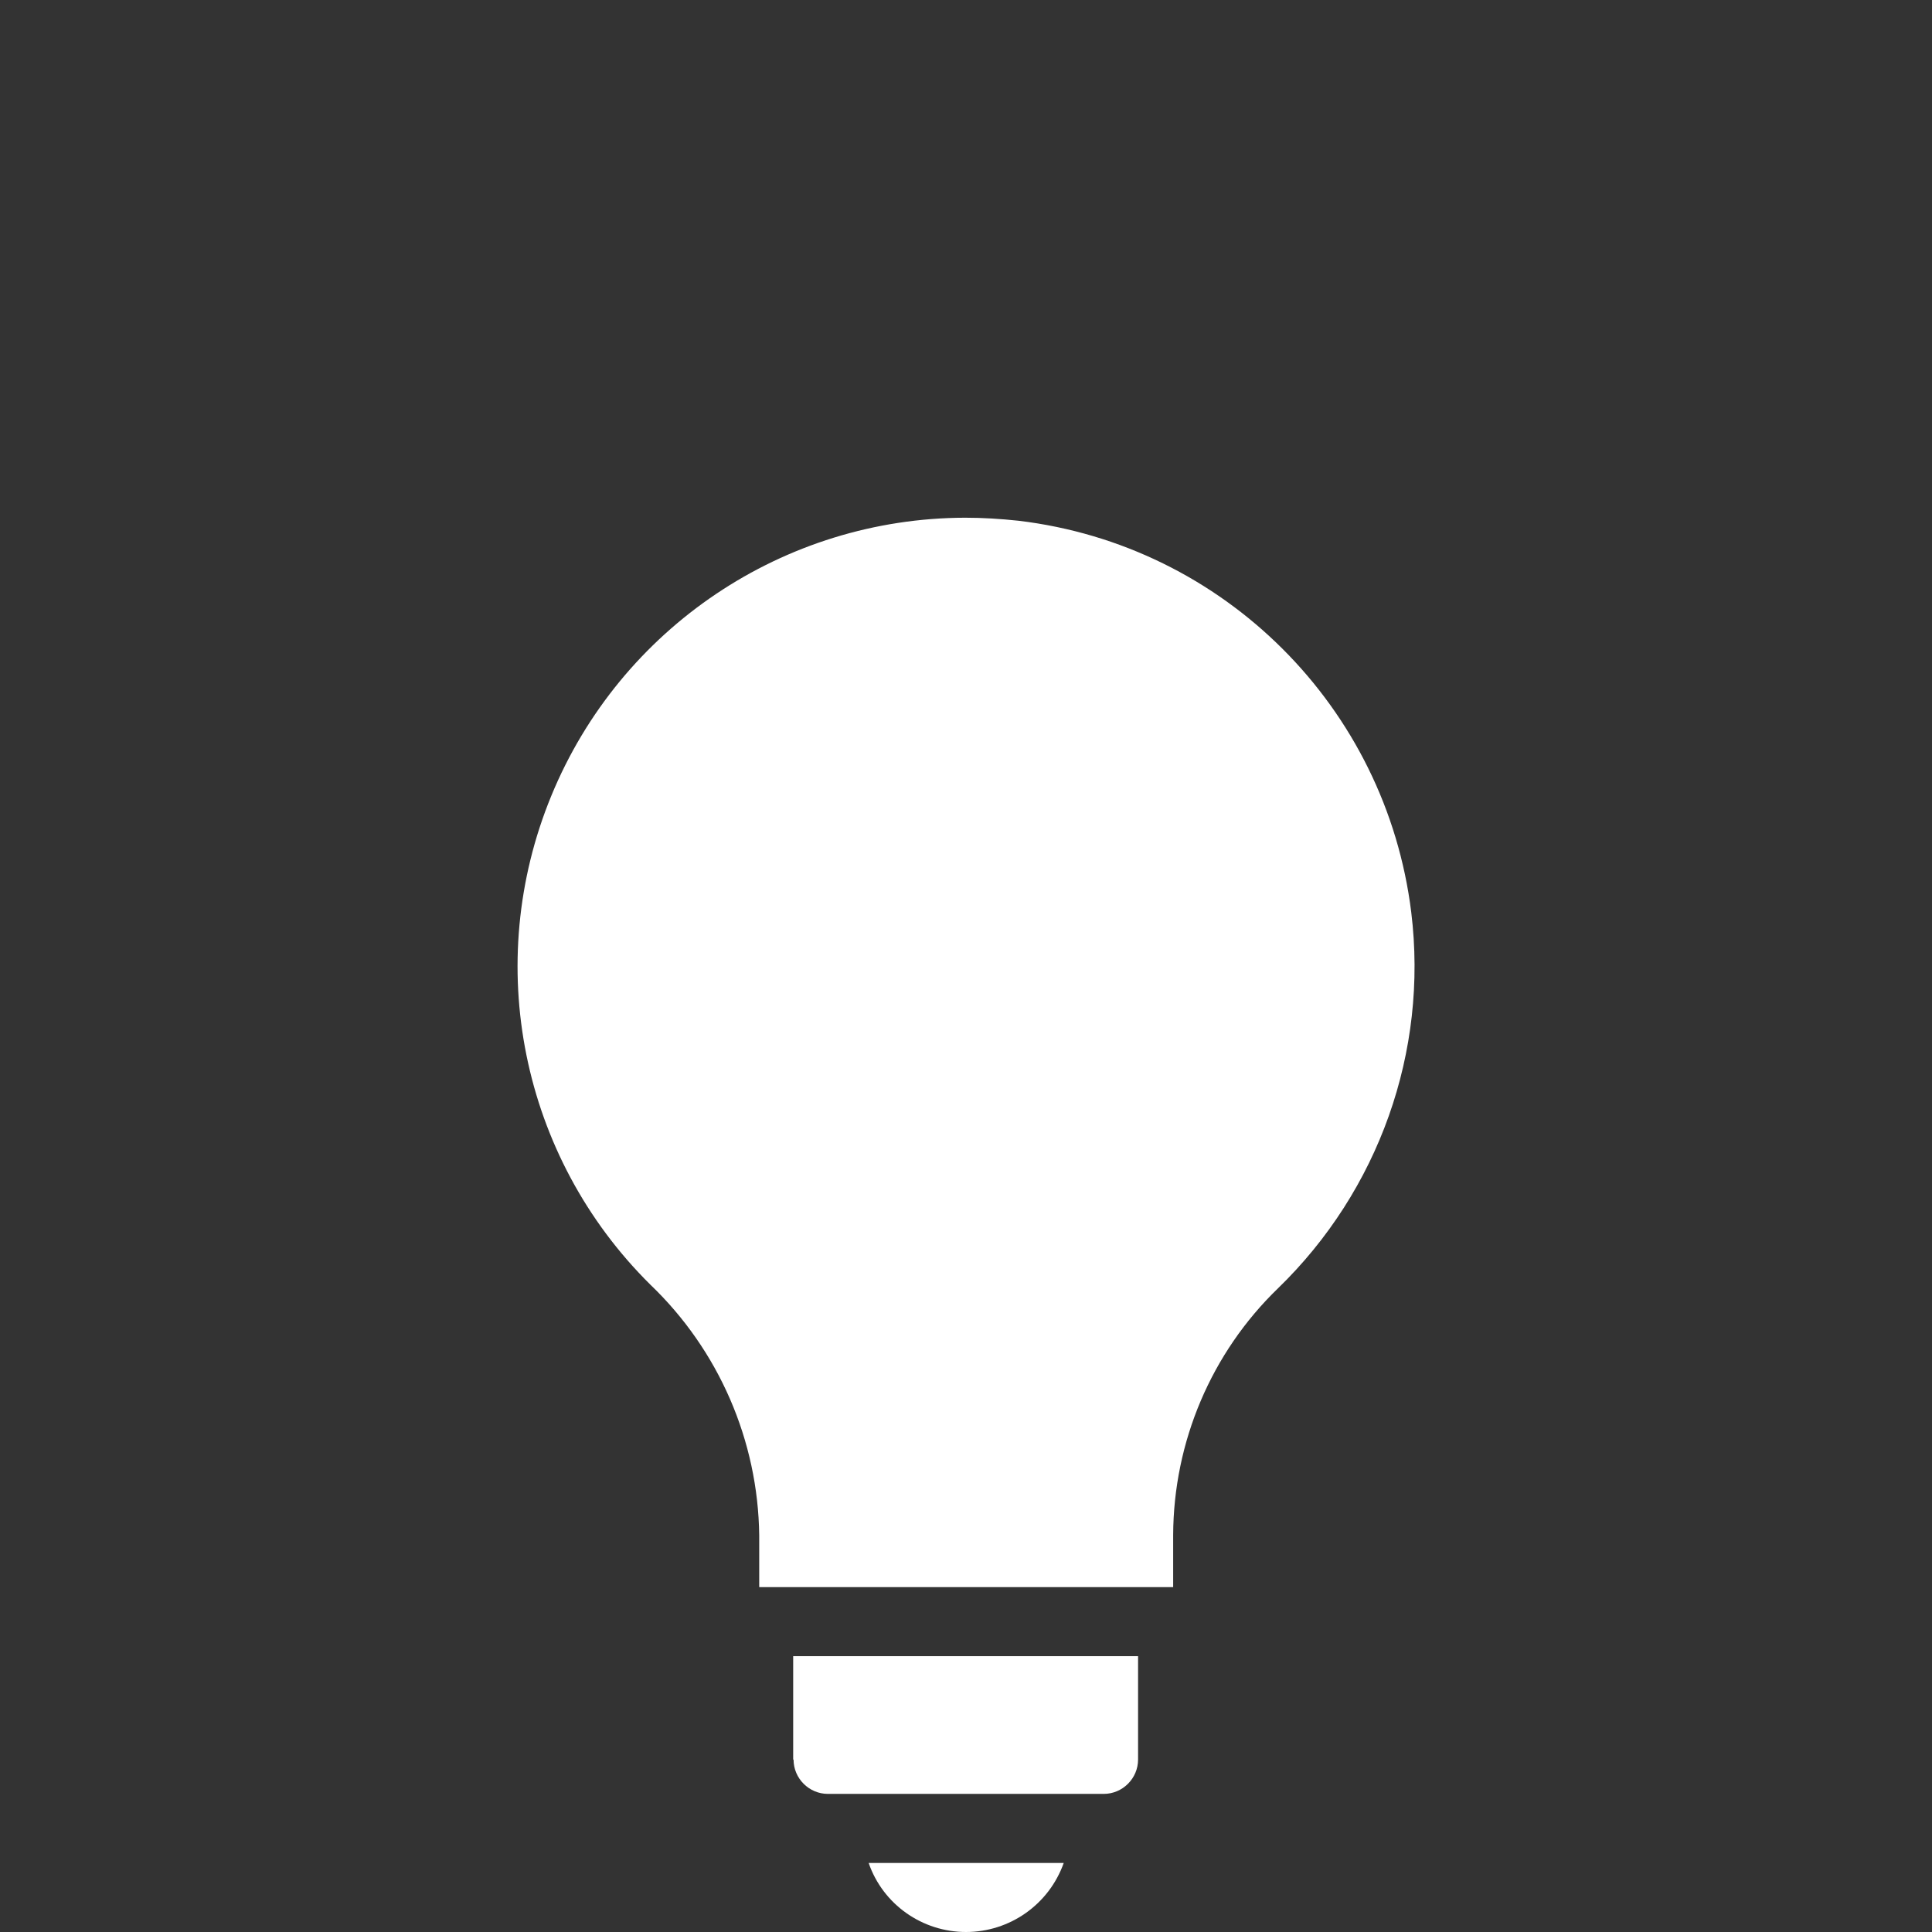 <?xml version="1.0" encoding="utf-8"?>
<!-- Generator: Adobe Illustrator 24.0.0, SVG Export Plug-In . SVG Version: 6.00 Build 0)  -->
<svg version="1.1" id="Capa_1" xmlns="http://www.w3.org/2000/svg" xmlns:xlink="http://www.w3.org/1999/xlink" x="0px" y="0px"
	 viewBox="0 0 512 512" style="enable-background:new 0 0 512 512;" xml:space="preserve">
<rect x="0" y="0" width="512" height="512" fill="#333333" stroke="none"/>
<style type="text/css">
	.st0{fill:#FFFFFF;}
</style>
<g>
	<g>
		<path class="st0" d="M374,241.8c-6.7-54.4-49.6-97.3-104.1-103.8c-4.7-0.5-9.4-0.8-14.1-0.8c-48.1,0.1-91.4,29.2-109.7,73.7
			s-8,95.6,26.2,129.5c18.2,17.4,28.6,41.4,28.9,66.5v13.7h109.7v-13.8c0.1-24.7,10.1-48.3,27.8-65.4
			C365.4,315.5,378.5,278.7,374,241.8L374,241.8L374,241.8z"/>
		<path class="st0" d="M256,512c11.6,0,22-7.3,25.9-18.3h-51.7C234,504.7,244.4,512,256,512z"/>
		<path class="st0" d="M210.3,466.3c0,5,4.1,9.1,9.1,9.1h73.1c5,0,9.1-4.1,9.1-9.1v-27.4h-91.4V466.3z"/>
	</g>
</g>
</svg>
